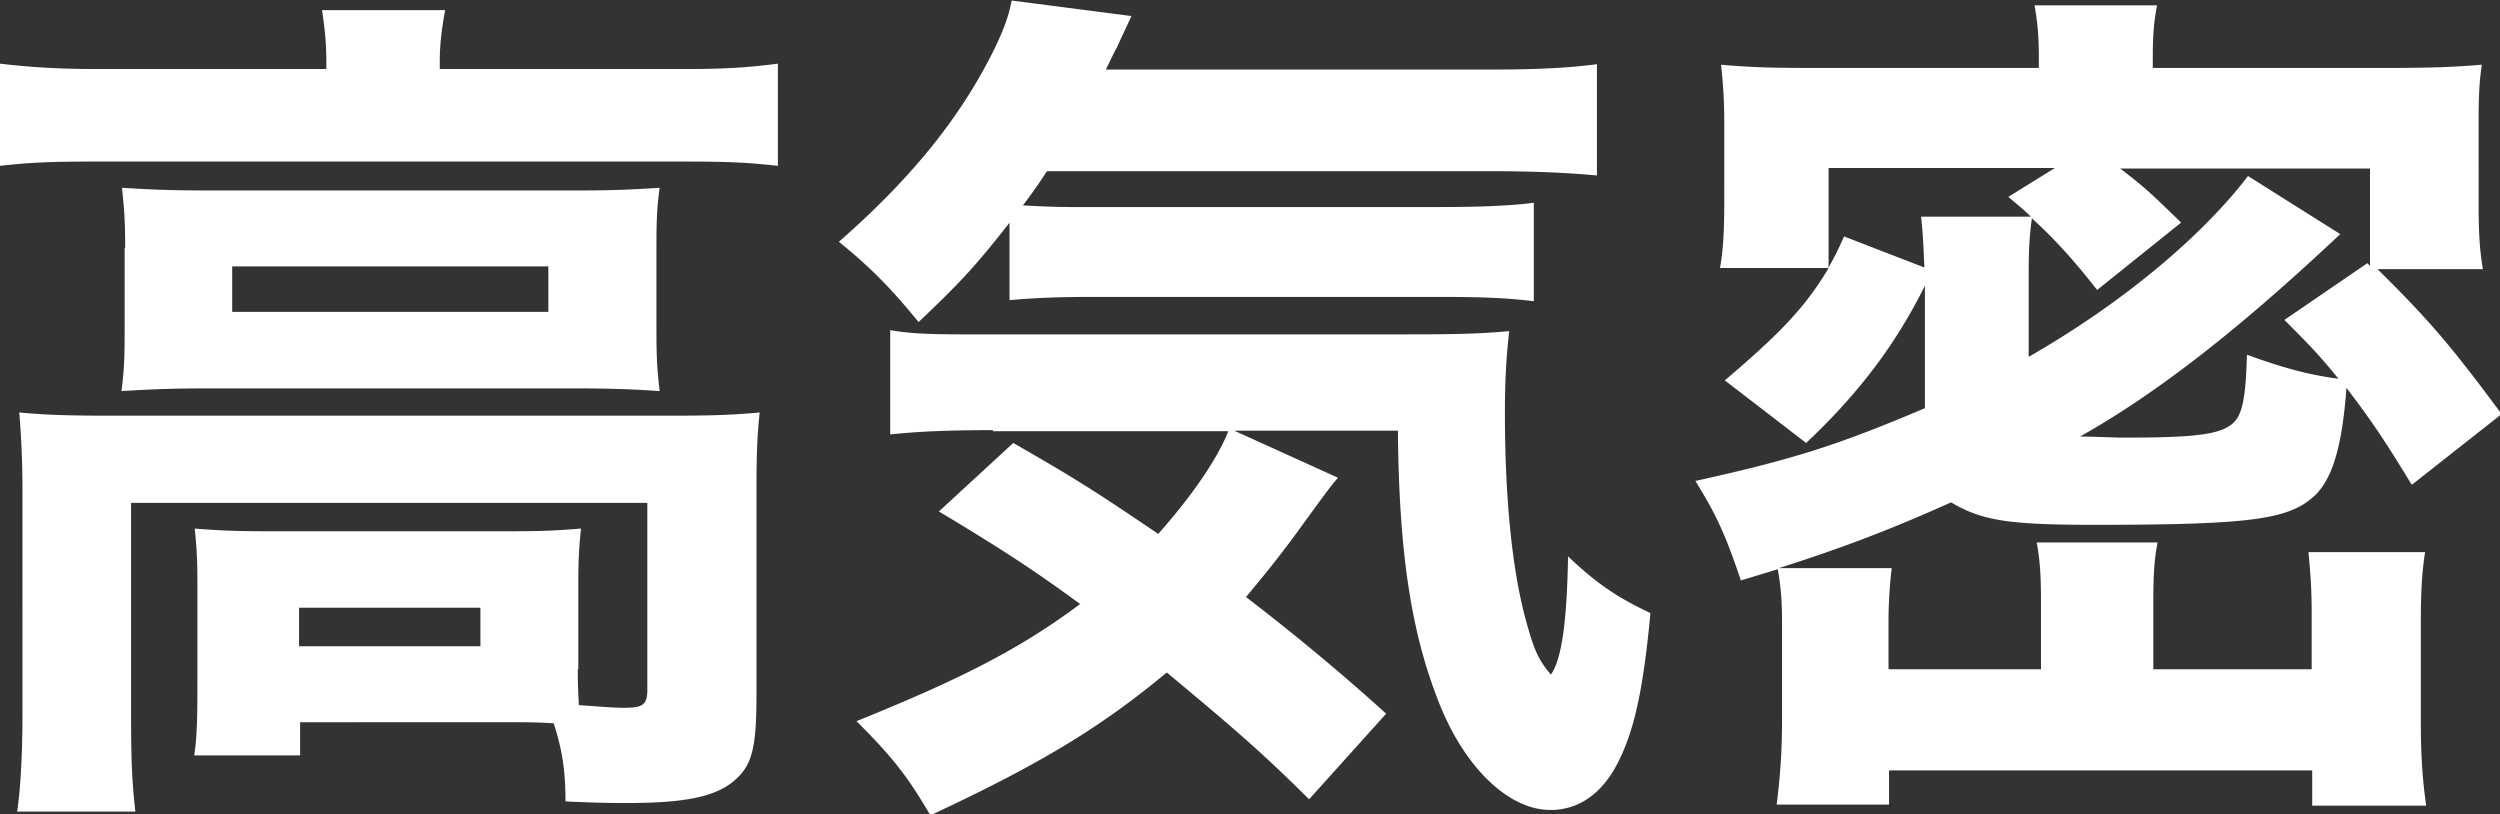 <svg data-name="Layer 2" xmlns="http://www.w3.org/2000/svg" viewBox="0 0 46.73 15.22"><rect x="0" y="0" width="46.73" height="15.22" fill="#333333" stroke="none"/><path d="M6.1 1.15c0-.34-.03-.62-.08-.96h2.3c-.06.34-.1.62-.1.96v.14h4.61c.74 0 1.17-.03 1.71-.1V3.1c-.53-.06-.93-.08-1.7-.08H1.68c-.75 0-1.15.02-1.68.08V1.19c.51.06 1.04.1 1.79.1H6.1v-.14Zm4.7 11.37c0 .18 0 .26.02.66.43.03.64.05.85.05.35 0 .43-.06.43-.34V9.4H2.45v3.95c0 .9.02 1.28.08 1.82H.32c.06-.37.1-1.06.1-1.82V9.17c0-.51-.02-.98-.06-1.46.53.05 1.01.06 1.71.06H12.6c.77 0 1.17-.02 1.6-.06-.05.46-.06.86-.06 1.44v3.86c0 .94-.08 1.28-.38 1.55-.34.32-.91.45-2.02.45-.27 0-.53 0-1.17-.03 0-.58-.06-.96-.22-1.46-.34-.02-.51-.02-.75-.02H5.61v.62H3.63c.05-.32.06-.67.06-1.3v-1.95c0-.43-.02-.71-.05-.99.38.03.7.05 1.3.05H9.6c.62 0 .88-.02 1.26-.05-.03.29-.05.54-.05.99v1.63ZM2.34 4.63c0-.5-.02-.75-.06-1.12.48.03.87.05 1.6.05h6.96c.67 0 1.01-.02 1.49-.05-.05.37-.06.61-.06 1.12v1.54c0 .58.02.79.06 1.14-.45-.03-.85-.05-1.55-.05H3.84c-.66 0-1.07.02-1.57.05.05-.37.06-.62.06-1.14V4.63Zm2 1.2h5.91v-.85H4.34v.85Zm1.25 6.25h3.39v-.72H5.59v.72Zm13.29-7.93c-.64.82-.95 1.15-1.71 1.87-.48-.59-.88-1.01-1.49-1.5 1.31-1.15 2.21-2.24 2.85-3.49.21-.42.32-.7.38-1.02l2.24.29q-.16.34-.27.58c-.11.21-.13.26-.21.42h7.19c.87 0 1.46-.03 1.99-.1v2.08c-.53-.05-1.17-.08-1.99-.08h-8.29c-.19.29-.27.4-.45.64.38.02.67.03.86.03h6.93c.82 0 1.39-.03 1.76-.08v1.84c-.51-.06-.94-.08-1.76-.08h-6.5c-.66 0-1.07.02-1.54.06V4.15Zm-.32 3.89c-.9 0-1.44.03-1.92.08V6.17c.32.06.7.08 1.31.08h8.37c1.09 0 1.42-.02 1.89-.06-.06.53-.08.98-.08 1.52 0 1.58.13 2.9.38 3.84.16.59.24.78.48 1.06.21-.3.3-1.04.32-2.21.56.53.93.77 1.54 1.06-.14 1.5-.32 2.29-.67 2.91-.29.5-.7.77-1.2.77-.77 0-1.58-.77-2.06-1.95-.53-1.31-.77-2.8-.79-5.14h-3.06l1.94.88c-.14.16-.27.34-.62.82-.4.56-.74.98-1.1 1.41a41.4 41.4 0 0 1 2.62 2.18l-1.44 1.6c-.91-.9-1.33-1.26-2.66-2.37-1.23 1.02-2.34 1.7-4.42 2.67-.43-.74-.72-1.1-1.38-1.76 1.98-.8 3.07-1.36 4.18-2.19-.85-.62-1.39-.98-2.64-1.73l1.39-1.28c1.15.66 1.5.88 2.71 1.7.62-.7 1.1-1.39 1.31-1.92h-4.4Zm26.52 1.02c-.5-.82-.74-1.18-1.22-1.81-.08 1.09-.26 1.71-.61 2.03-.48.43-1.18.53-4.11.53-1.6 0-2.1-.08-2.67-.42-1.14.51-1.97.83-3.22 1.23h2.11c-.03.24-.06.61-.06 1.01v.88h2.85v-1.28c0-.48-.02-.77-.08-1.09h2.26c-.06.3-.08.58-.08 1.12v1.25h2.96v-1.04c0-.45-.02-.72-.06-1.15h2.18c-.06.38-.08.74-.08 1.36v1.78c0 .66.03 1.1.1 1.6h-2.13v-.66h-7.91v.64h-2.1c.06-.48.1-.96.1-1.6v-1.76c0-.45-.02-.7-.08-1.04l-.69.21c-.3-.9-.48-1.26-.85-1.86 1.81-.4 2.64-.66 4.29-1.36V5.34c-.53 1.07-1.22 2-2.22 2.94l-1.52-1.17c1.06-.9 1.52-1.39 1.94-2.1h-2.03c.06-.34.08-.66.08-1.3V2.3c0-.42-.02-.72-.06-1.09.59.05.91.06 1.79.06h4.15v-.21c0-.37-.02-.61-.08-.96h2.29c-.06.3-.08.58-.08.96v.21h4.37c.88 0 1.3-.02 1.78-.06-.05.35-.06.62-.06 1.1V3.8c0 .54.02.88.08 1.23h-1.97c.94.93 1.36 1.41 2.32 2.71l-1.65 1.3Zm-9.11-4.07c-.02-.48-.03-.64-.06-.94h2.05c-.14-.14-.21-.19-.42-.37l.87-.54h-4.23V5c.1-.18.16-.29.29-.58l1.5.58Zm7.78-.62c-1.89 1.78-3.43 2.98-4.87 3.79.29 0 .59.02.83.02 1.36 0 1.82-.06 2.05-.29.16-.16.22-.5.24-1.26.66.24 1.12.37 1.71.45-.34-.42-.5-.59-1.01-1.1l1.55-1.06.05.05V3.15h-4.67c.5.38.62.51 1.14 1.01L39.2 5.42c-.4-.51-.75-.91-1.22-1.34-.05.37-.06.62-.06 1.12v1.47c1.73-.99 3.23-2.24 4.1-3.38l1.73 1.09Z" style="fill:#fff" data-name="テキスト"/></svg>